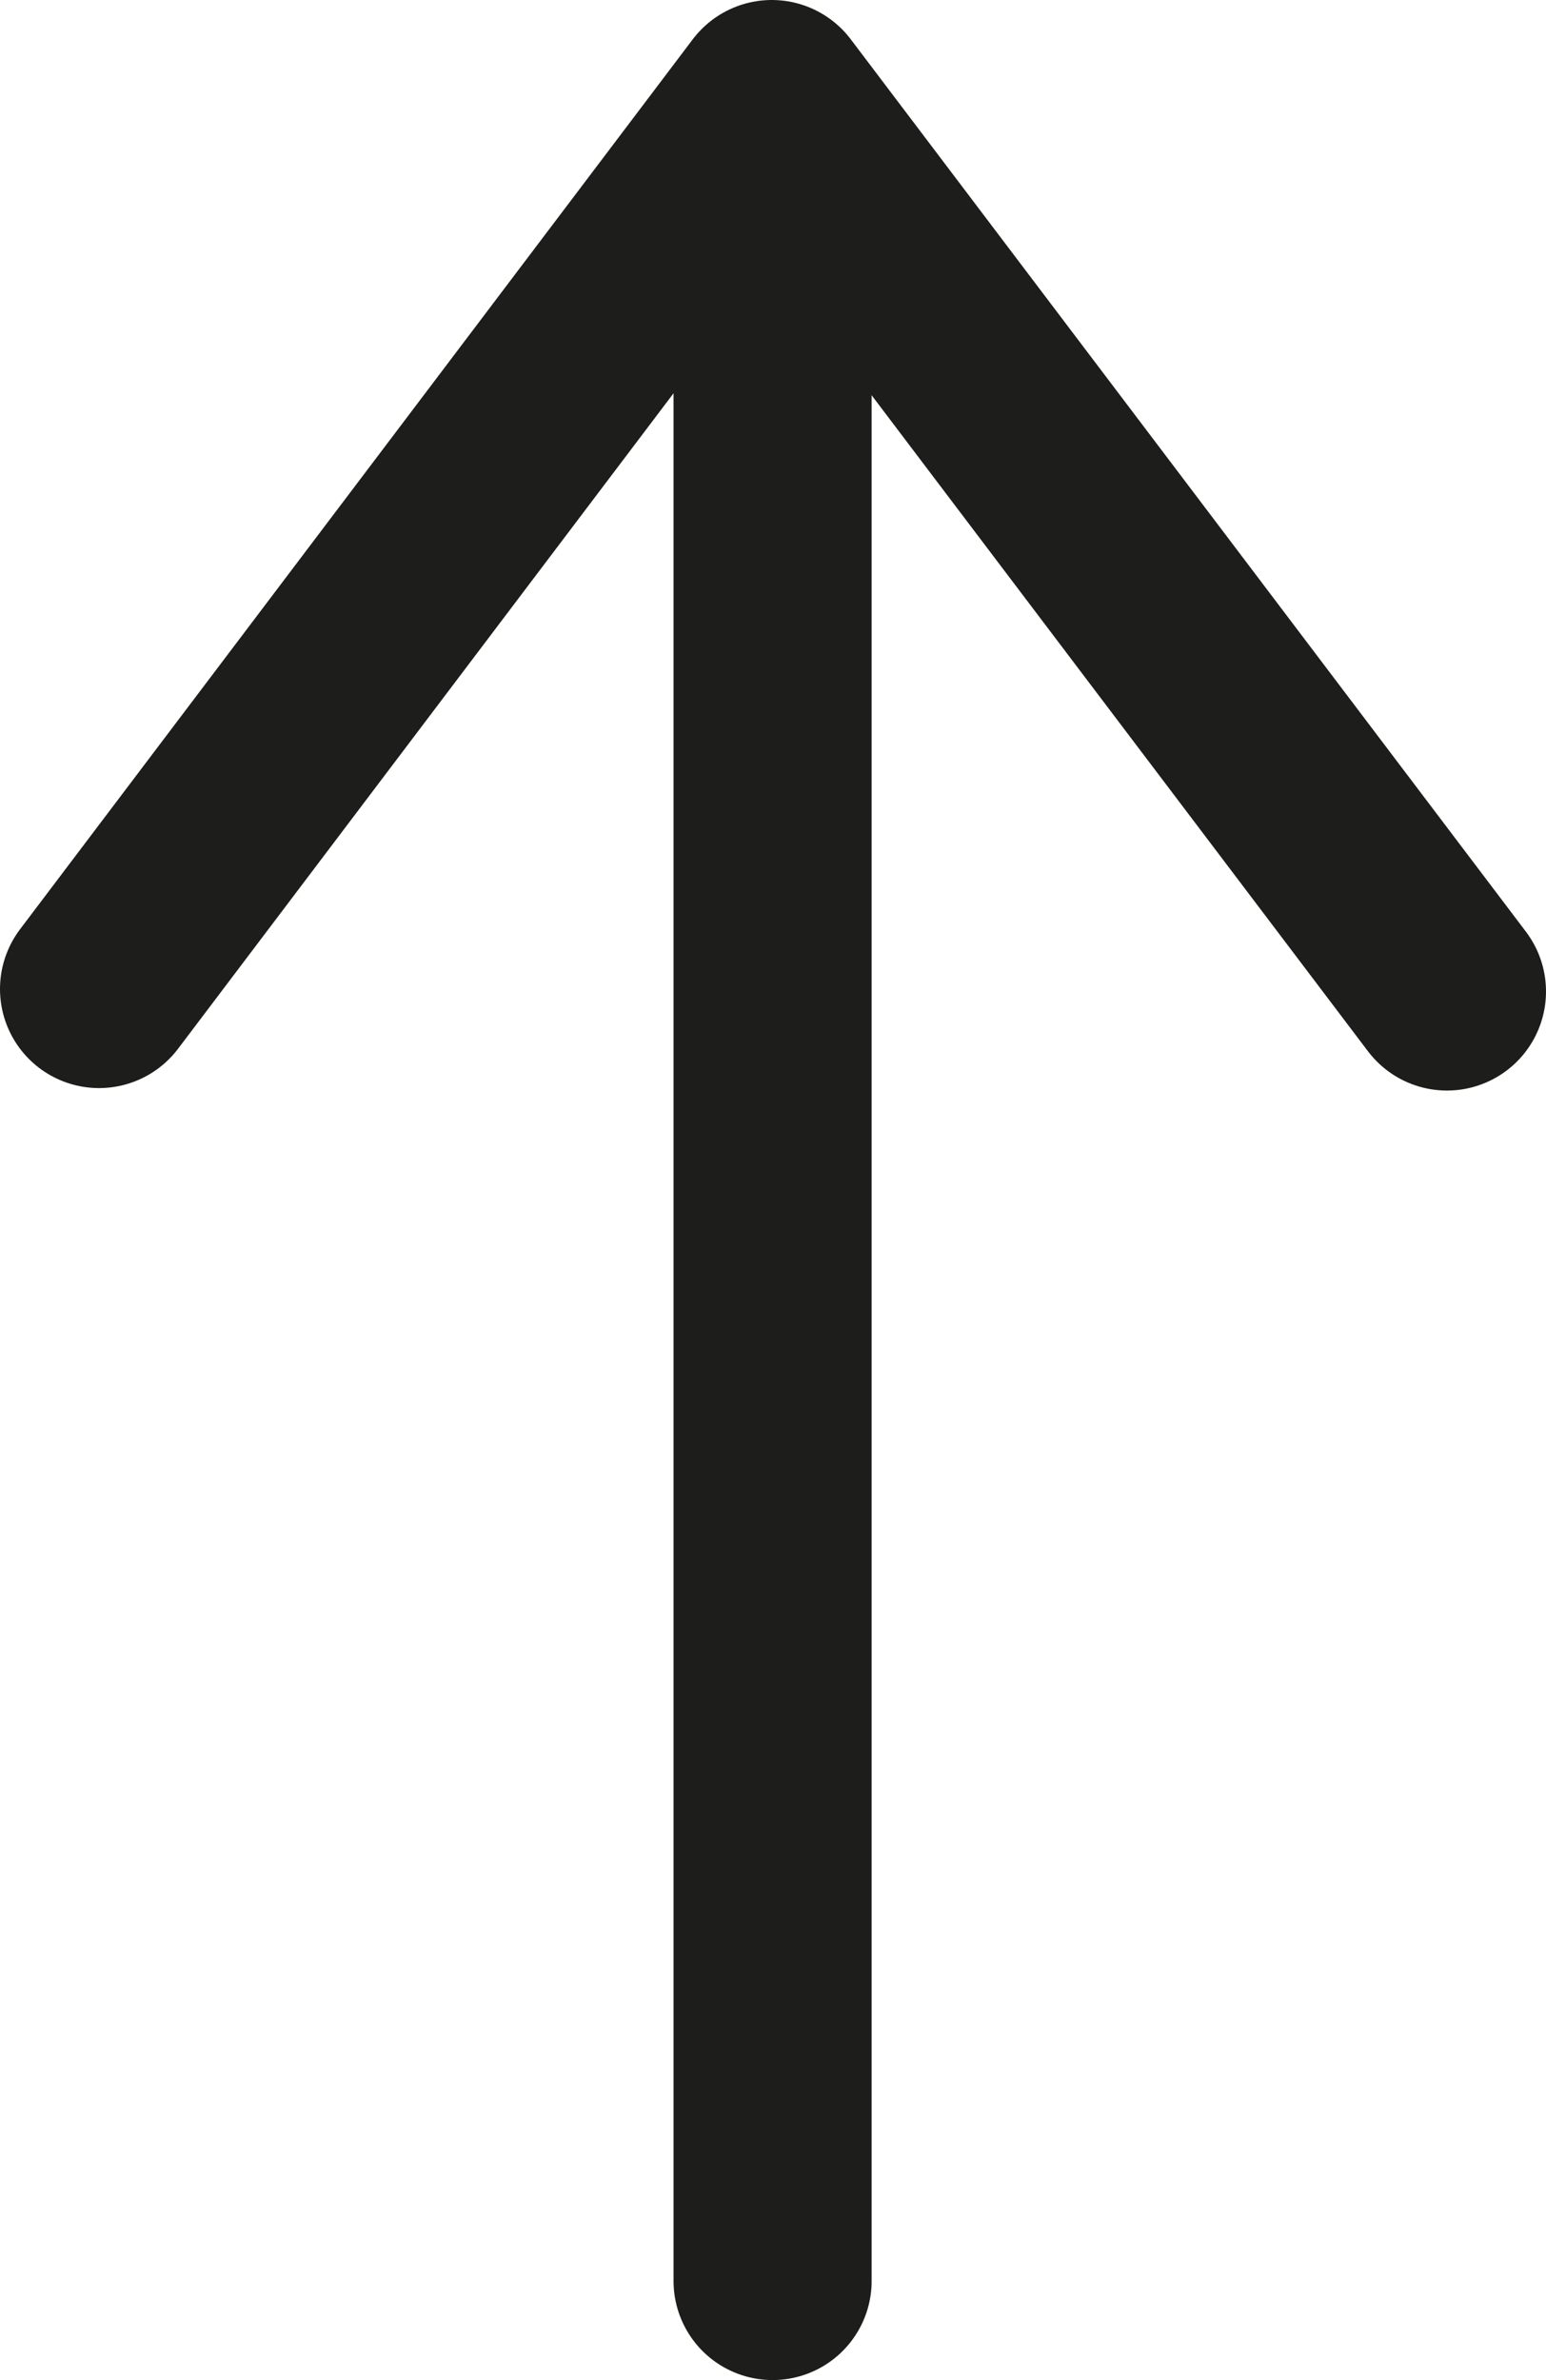 <!-- Generator: Adobe Illustrator 24.0.1, SVG Export Plug-In  -->
<svg version="1.1" xmlns="http://www.w3.org/2000/svg" xmlns:xlink="http://www.w3.org/1999/xlink" x="0px" y="0px" width="187.3px"
	 height="288.3px" viewBox="0 0 187.3 288.3" style="enable-background:new 0 0 187.3 288.3;" xml:space="preserve">
<style type="text/css">
	.st0{fill:none;stroke:#1D1D1B;stroke-width:24;stroke-linecap:round;stroke-linejoin:round;stroke-miterlimit:10;}
</style>
<defs>
</defs>
<g>
	<polyline class="st0" points="12,119.8 93.5,12 175.3,120.1 	"/>
	<line class="st0" x1="93.6" y1="13" x2="93.6" y2="276.3"/>
</g>
</svg>
